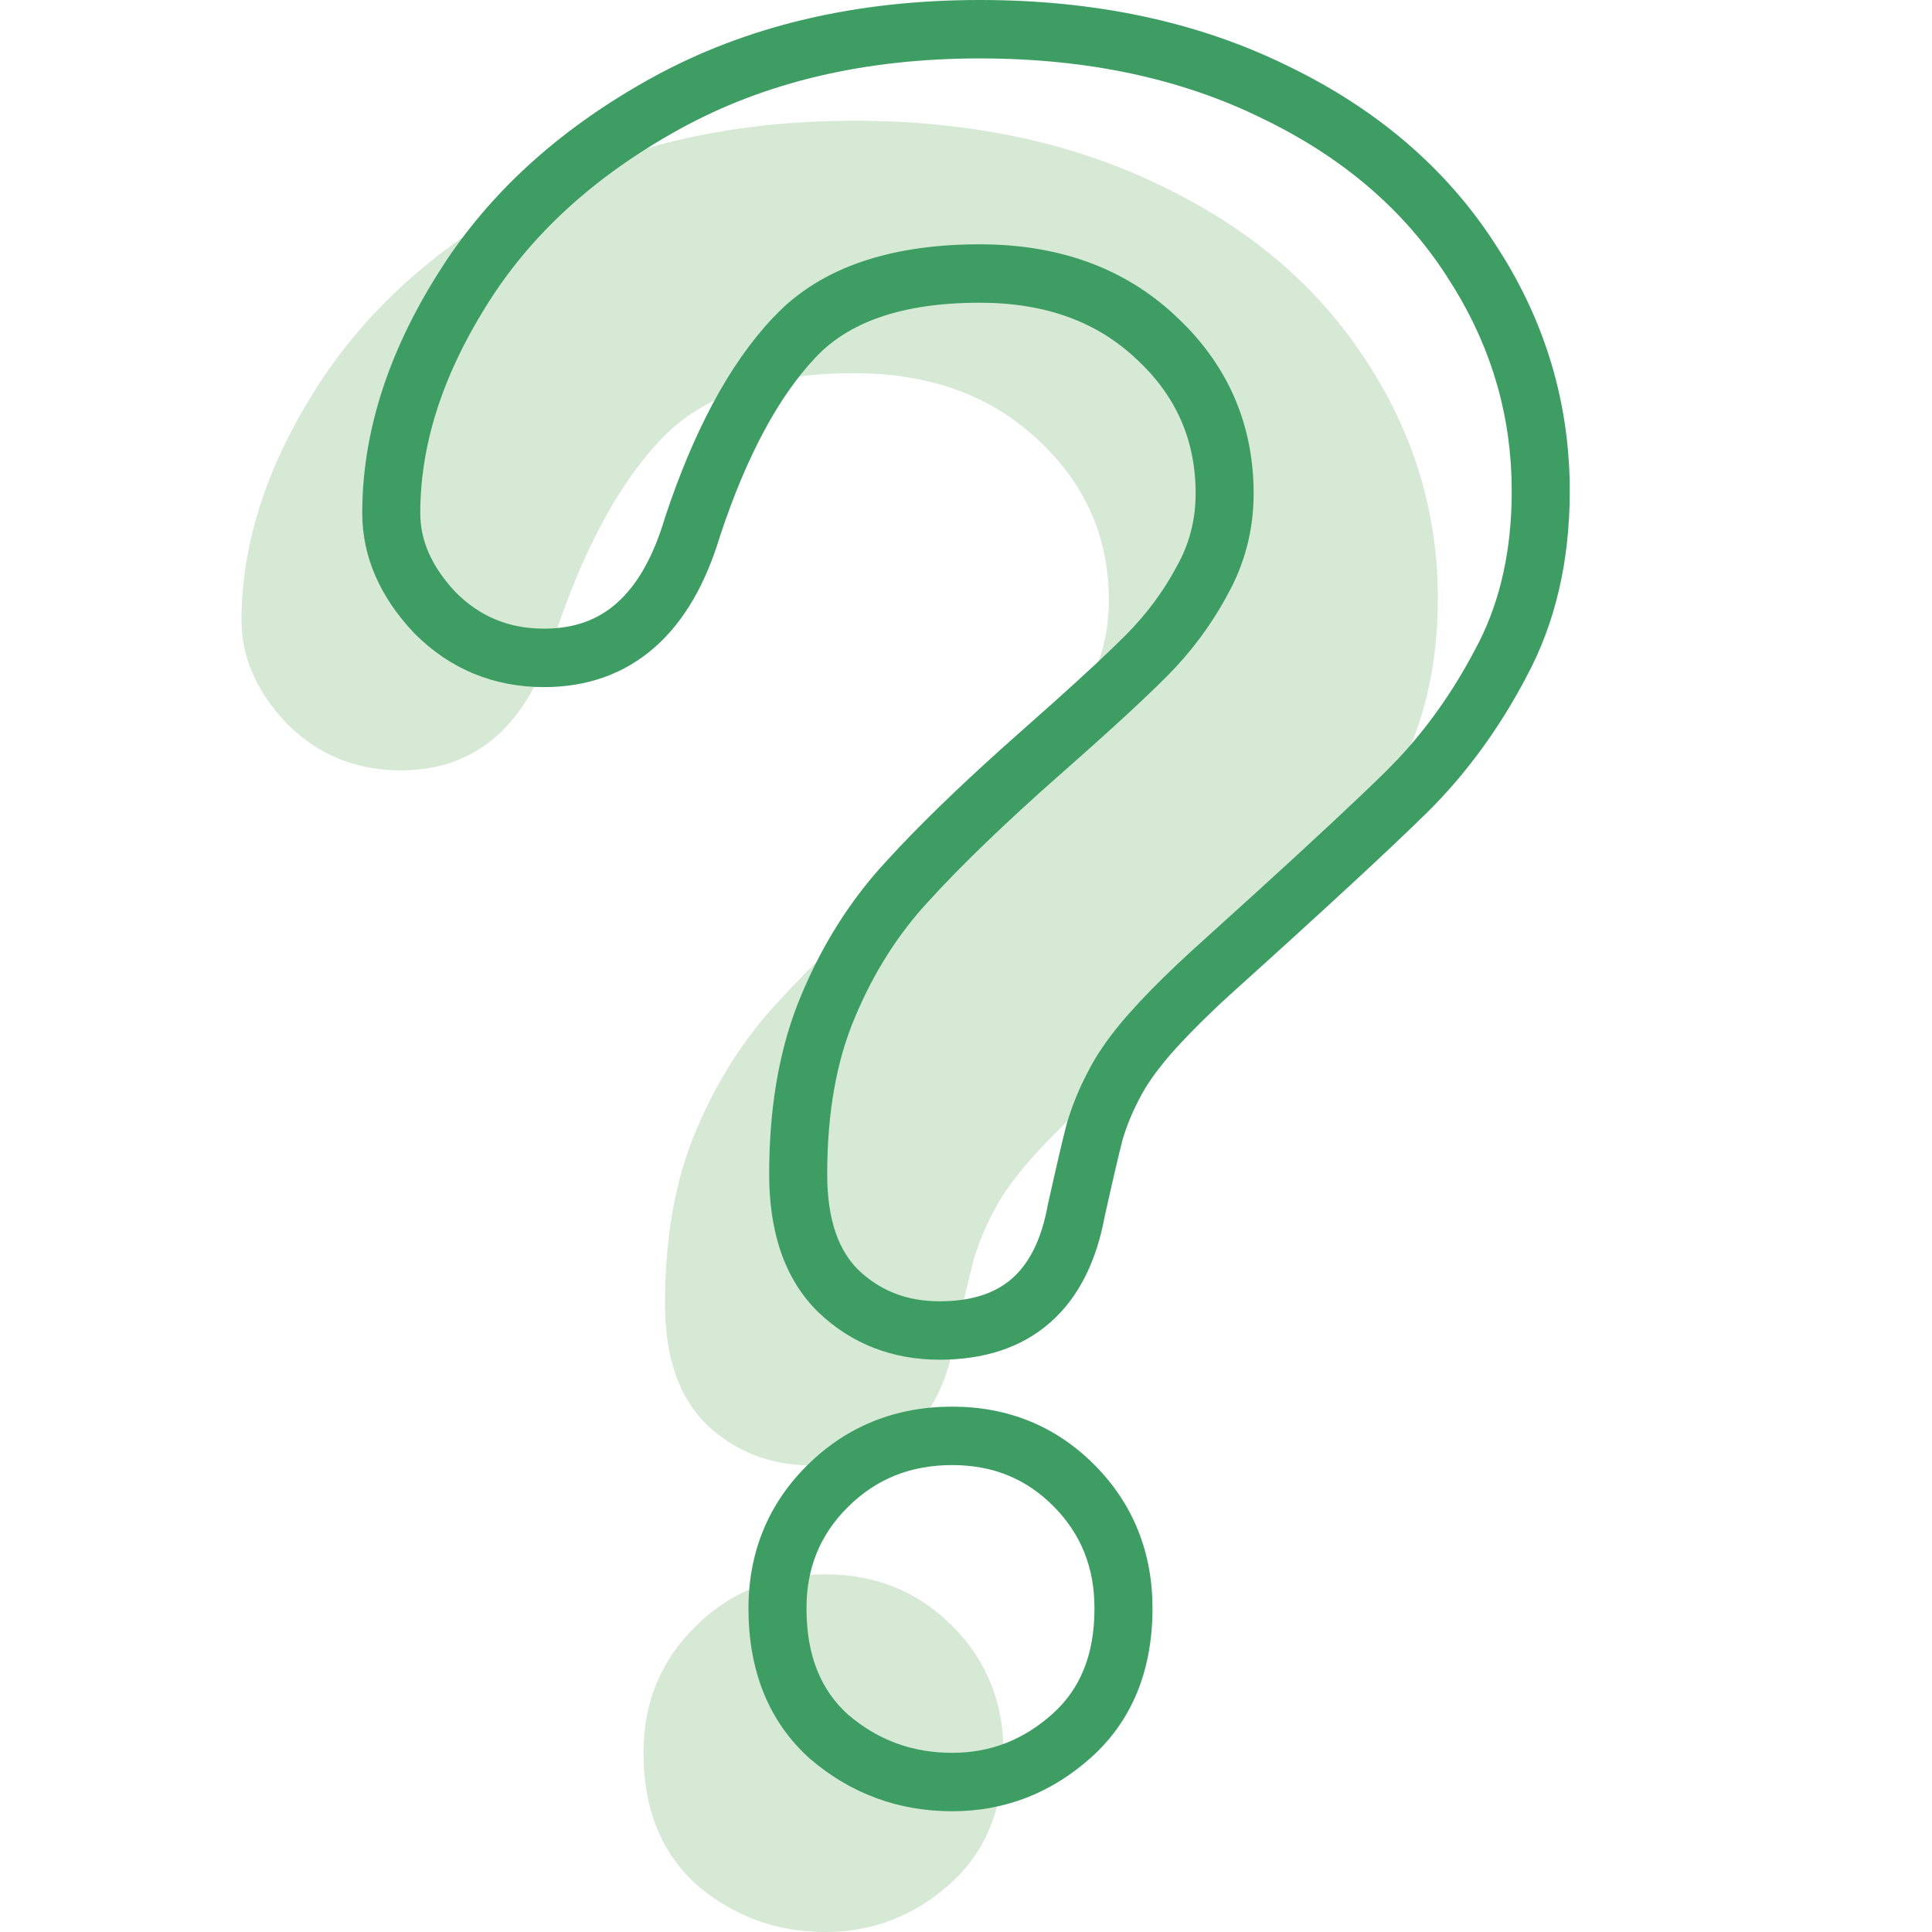 <svg width="64" height="64" viewBox="0 0 64 64" fill="none" xmlns="http://www.w3.org/2000/svg">
<path d="M8 20.565C8 18.055 8.806 15.519 10.417 12.956C12.029 10.367 14.38 8.227 17.472 6.536C20.563 4.845 24.169 4 28.291 4C32.121 4 35.503 4.713 38.436 6.14C41.369 7.54 43.627 9.456 45.213 11.886C46.824 14.317 47.63 16.959 47.63 19.812C47.63 22.058 47.168 24.026 46.243 25.717C45.345 27.408 44.262 28.875 42.993 30.116C41.752 31.332 39.506 33.392 36.256 36.298C35.358 37.118 34.631 37.844 34.077 38.478C33.548 39.086 33.152 39.654 32.888 40.182C32.623 40.684 32.412 41.2 32.254 41.728C32.121 42.23 31.91 43.128 31.62 44.423C31.118 47.17 29.546 48.544 26.904 48.544C25.53 48.544 24.367 48.095 23.416 47.197C22.491 46.298 22.029 44.964 22.029 43.194C22.029 40.975 22.372 39.059 23.059 37.448C23.746 35.81 24.658 34.383 25.794 33.168C26.93 31.926 28.462 30.46 30.391 28.769C32.082 27.289 33.297 26.18 34.037 25.44C34.803 24.674 35.437 23.828 35.939 22.904C36.468 21.979 36.732 20.975 36.732 19.892C36.732 17.778 35.939 15.995 34.354 14.542C32.795 13.088 30.774 12.362 28.291 12.362C25.384 12.362 23.244 13.102 21.87 14.581C20.497 16.034 19.334 18.188 18.383 21.041C17.485 24.026 15.781 25.519 13.271 25.519C11.791 25.519 10.536 25.004 9.506 23.974C8.502 22.917 8 21.781 8 20.565ZM27.34 64C25.728 64 24.314 63.485 23.099 62.454C21.91 61.398 21.316 59.931 21.316 58.056C21.316 56.391 21.897 54.991 23.059 53.855C24.222 52.719 25.649 52.151 27.34 52.151C29.004 52.151 30.404 52.719 31.54 53.855C32.676 54.991 33.244 56.391 33.244 58.056C33.244 59.905 32.65 61.358 31.461 62.415C30.272 63.472 28.898 64 27.34 64Z" fill="#D5E9D5"/>
<path d="M36.256 53.28C36.256 51.915 35.804 50.809 34.9 49.898C33.996 48.988 32.898 48.533 31.544 48.533C30.159 48.533 29.032 48.992 28.103 49.907C27.176 50.819 26.716 51.922 26.716 53.28C26.716 54.867 27.204 55.998 28.097 56.803C29.087 57.646 30.223 58.065 31.544 58.065C32.8 58.064 33.895 57.643 34.865 56.775C35.768 55.966 36.256 54.842 36.256 53.28ZM50.078 16.27C50.078 13.864 49.449 11.629 48.178 9.549L47.916 9.135L47.912 9.128C46.496 6.942 44.469 5.2 41.791 3.912L41.784 3.909C39.119 2.603 36.018 1.936 32.457 1.935C28.631 1.935 25.329 2.726 22.522 4.272C19.675 5.84 17.548 7.803 16.1 10.146L16.097 10.15C14.625 12.508 13.922 14.787 13.922 16.999C13.922 17.874 14.27 18.74 15.092 19.617C15.898 20.426 16.856 20.825 18.025 20.825C19.025 20.825 19.805 20.532 20.429 19.981C21.07 19.416 21.619 18.514 22.018 17.18L22.021 17.166L22.026 17.153C22.963 14.323 24.134 12.096 25.584 10.549L25.888 10.241C27.452 8.755 29.701 8.093 32.457 8.093C35.044 8.093 37.234 8.861 38.938 10.462H38.938C40.651 12.047 41.528 14.027 41.528 16.347C41.528 17.553 41.235 18.684 40.65 19.723L40.651 19.723C40.123 20.703 39.458 21.596 38.658 22.401C37.923 23.141 36.735 24.232 35.108 25.666L35.107 25.665C33.269 27.288 31.825 28.682 30.767 29.848L30.76 29.855C29.751 30.942 28.936 32.225 28.317 33.711L28.315 33.716C27.717 35.128 27.402 36.847 27.402 38.898C27.402 40.449 27.802 41.449 28.442 42.076C29.166 42.761 30.04 43.107 31.124 43.107C32.224 43.107 32.992 42.822 33.529 42.349C34.073 41.87 34.495 41.099 34.71 39.913L34.718 39.875C34.997 38.623 35.203 37.738 35.335 37.233L35.345 37.2C35.513 36.634 35.737 36.084 36.015 35.55L36.134 35.323C36.425 34.791 36.817 34.249 37.292 33.699L37.294 33.696L37.747 33.194C38.23 32.677 38.804 32.115 39.464 31.509L39.471 31.503L41.629 29.549C43.604 27.751 45.03 26.419 45.912 25.55L46.333 25.118C47.297 24.086 48.141 22.892 48.858 21.53L48.863 21.52L49.009 21.241C49.713 19.83 50.078 18.181 50.078 16.27ZM38.178 53.28C38.177 55.296 37.523 56.984 36.141 58.221C34.827 59.398 33.282 60 31.544 60C29.77 60 28.191 59.422 26.847 58.274L26.839 58.268L26.83 58.26C25.446 57.021 24.794 55.317 24.794 53.28C24.794 51.416 25.452 49.809 26.759 48.522C28.063 47.238 29.679 46.597 31.544 46.597C33.387 46.597 34.98 47.242 36.259 48.53C37.538 49.818 38.178 51.423 38.178 53.28ZM52 16.27C52 18.574 51.528 20.64 50.554 22.438L50.555 22.439C49.649 24.156 48.551 25.657 47.257 26.933H47.256C46.045 28.126 43.873 30.134 40.751 32.946L40.75 32.945C39.908 33.719 39.24 34.393 38.74 34.968L38.741 34.969C38.269 35.516 37.941 35.998 37.734 36.416L37.729 36.425L37.724 36.434C37.5 36.864 37.321 37.301 37.188 37.749C37.065 38.22 36.868 39.066 36.594 40.298C36.324 41.754 35.751 42.963 34.793 43.806C33.82 44.663 32.562 45.042 31.124 45.042C29.572 45.042 28.215 44.523 27.114 43.475L27.104 43.465C25.969 42.354 25.48 40.772 25.48 38.898C25.48 36.793 25.782 34.914 26.416 33.28L26.547 32.957C27.246 31.279 28.179 29.804 29.349 28.542L29.789 28.067C30.855 26.939 32.208 25.652 33.842 24.21H33.842L34.97 23.207C36.01 22.274 36.784 21.55 37.299 21.031C37.972 20.354 38.525 19.611 38.962 18.8L38.967 18.791L38.972 18.781C39.395 18.035 39.607 17.23 39.607 16.347C39.606 14.578 38.963 13.109 37.634 11.882L37.628 11.877C36.337 10.666 34.643 10.028 32.457 10.028C29.813 10.028 28.063 10.705 26.993 11.866L26.987 11.873C25.799 13.138 24.739 15.076 23.849 17.765C23.384 19.308 22.685 20.563 21.695 21.437C20.682 22.331 19.437 22.761 18.025 22.761C16.353 22.761 14.902 22.163 13.728 20.981L13.72 20.973L13.711 20.963C12.613 19.799 12 18.471 12 16.999C12 14.354 12.844 11.725 14.468 9.124L14.786 8.629C16.418 6.186 18.701 4.171 21.6 2.573C24.734 0.847 28.364 0 32.457 0C36.256 4.74261e-05 39.651 0.712 42.619 2.165H42.62C45.575 3.586 47.887 5.55 49.517 8.065L49.817 8.538C51.269 10.915 52 13.499 52 16.27Z" fill="#3D9D62"/>
</svg>
